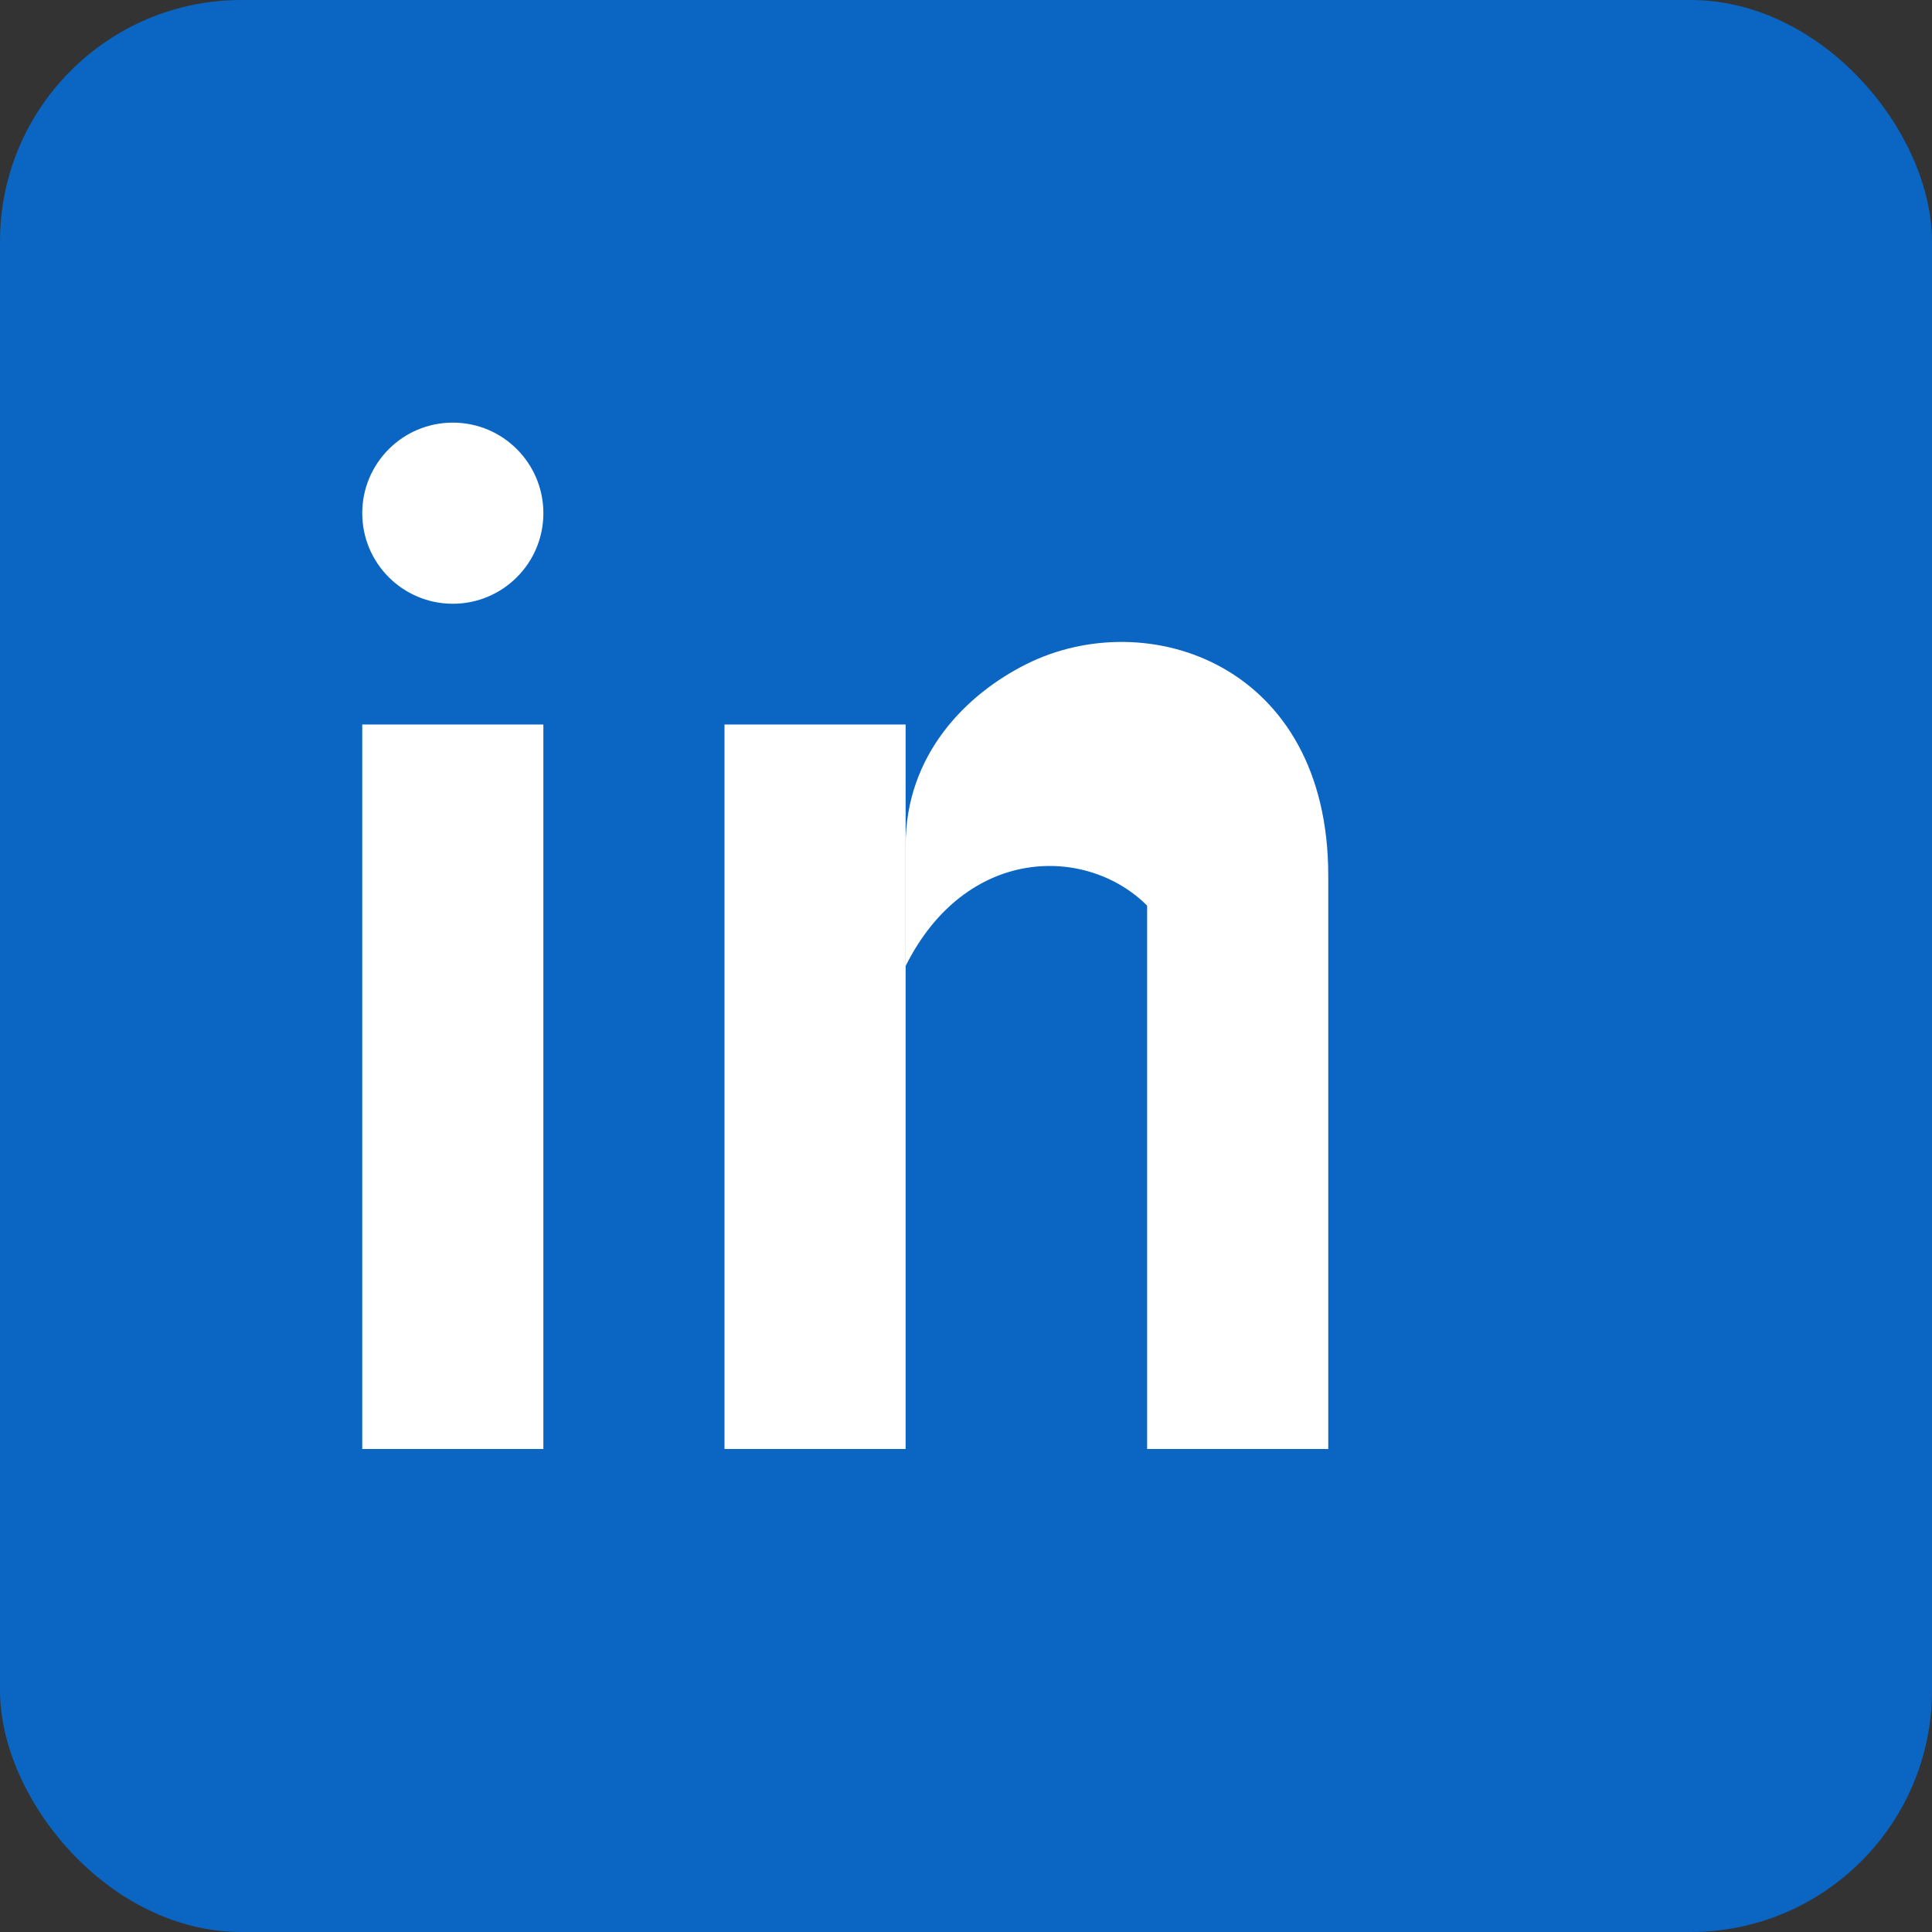 <svg width="64" height="64" viewBox="0 0 64 64" fill="none" xmlns="http://www.w3.org/2000/svg">
  <rect x="0" y="0" width="64" height="64" fill="#333333" stroke="none"/>
  <!-- LinkedIn background -->
  <rect width="64" height="64" fill="#0a66c2" rx="8"/>
  
  <!-- LinkedIn 'in' logo -->
  <!-- Letter 'i' -->
  <rect x="12" y="24" width="6" height="24" fill="white"/>
  <circle cx="15" cy="17" r="3" fill="white"/>
  
  <!-- Letter 'n' -->
  <rect x="24" y="24" width="6" height="24" fill="white"/>
  <path d="M30 32 C32 28, 36 28, 38 30 L38 48 L44 48 L44 29 C44 22, 38 20, 34 22 C32 23, 30 25, 30 28 L30 32 Z" fill="white"/>
</svg>
